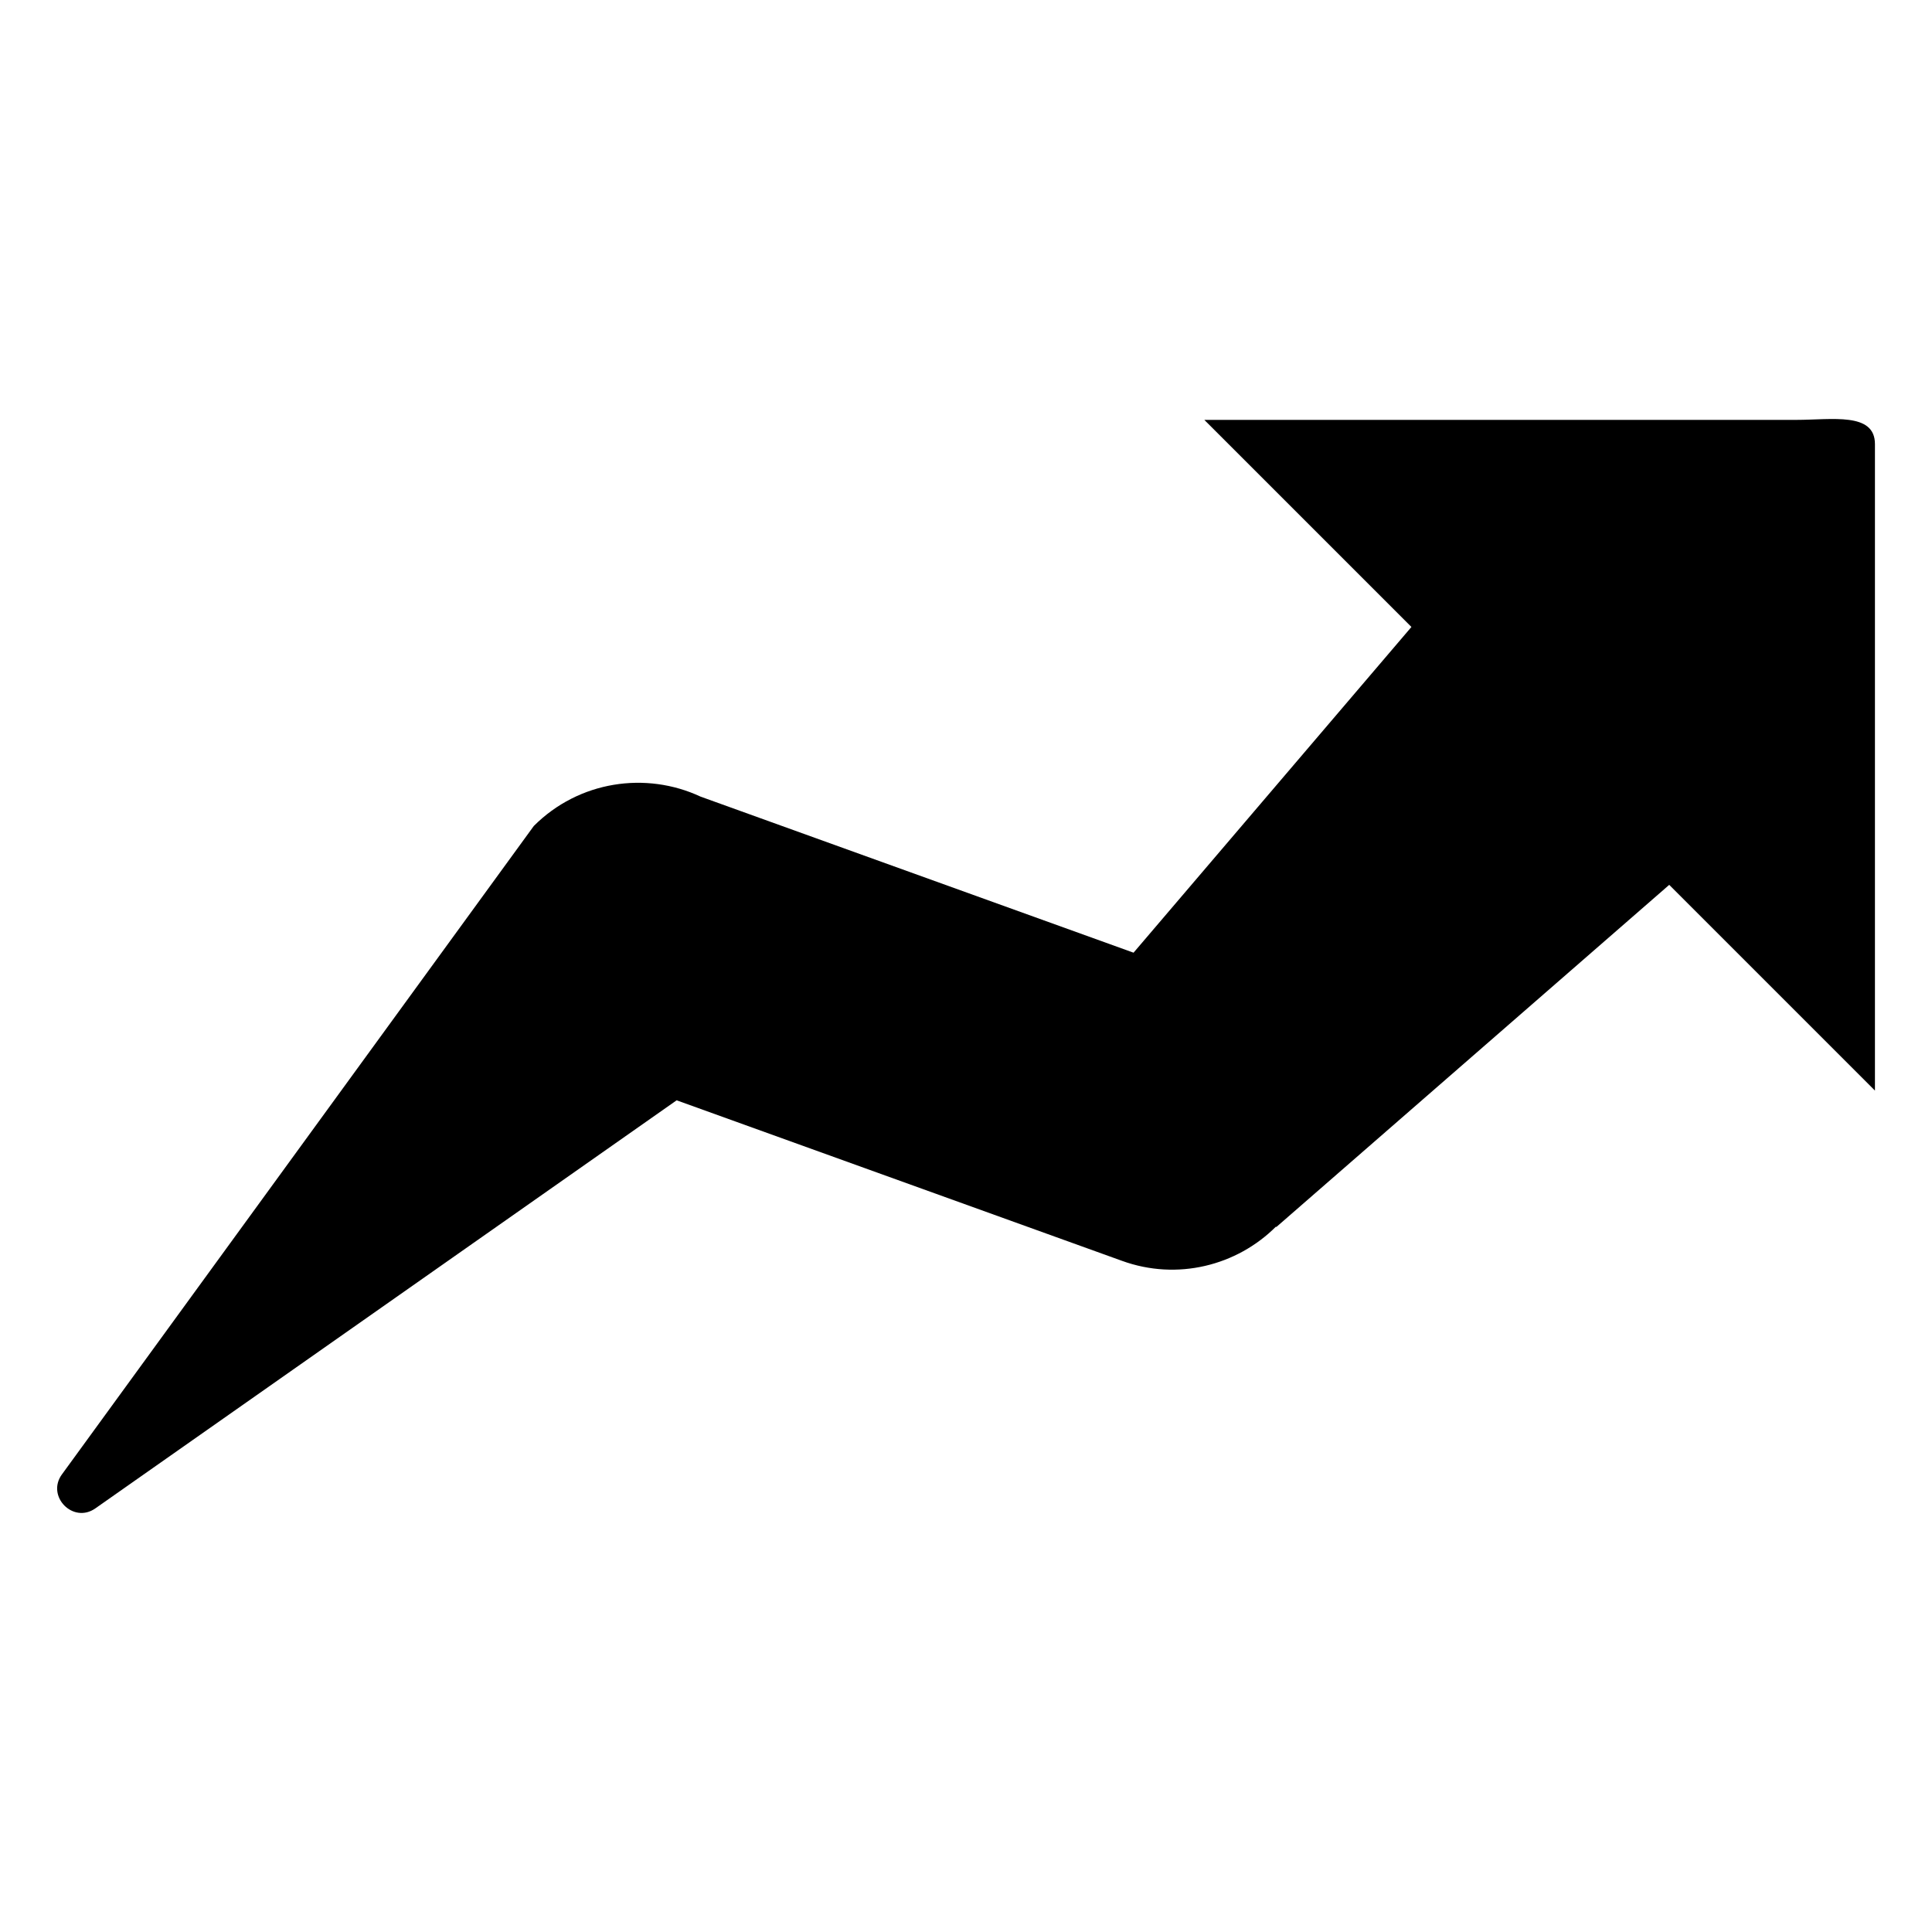 <?xml version="1.0" encoding="UTF-8"?> <svg xmlns="http://www.w3.org/2000/svg" viewBox="0 0 100 100" fill-rule="evenodd"><path d="m3.207 76.312 24.422-33.559c2.336-2.336 5.805-2.84 8.633-1.52l22.41 8.078 14.383-16.859-10.719-10.719h30.641c1.844 0 4.07-0.414 4.07 1.254v33.461c-3.551-3.551-7.098-7.098-10.648-10.648l-20.336 17.711-0.02-0.02c-2.023 2.019-5.106 2.809-7.969 1.77l-23.051-8.309-30.086 21.121c-1.152 0.812-2.559-0.625-1.73-1.762z" fill-rule="evenodd"></path></svg> 